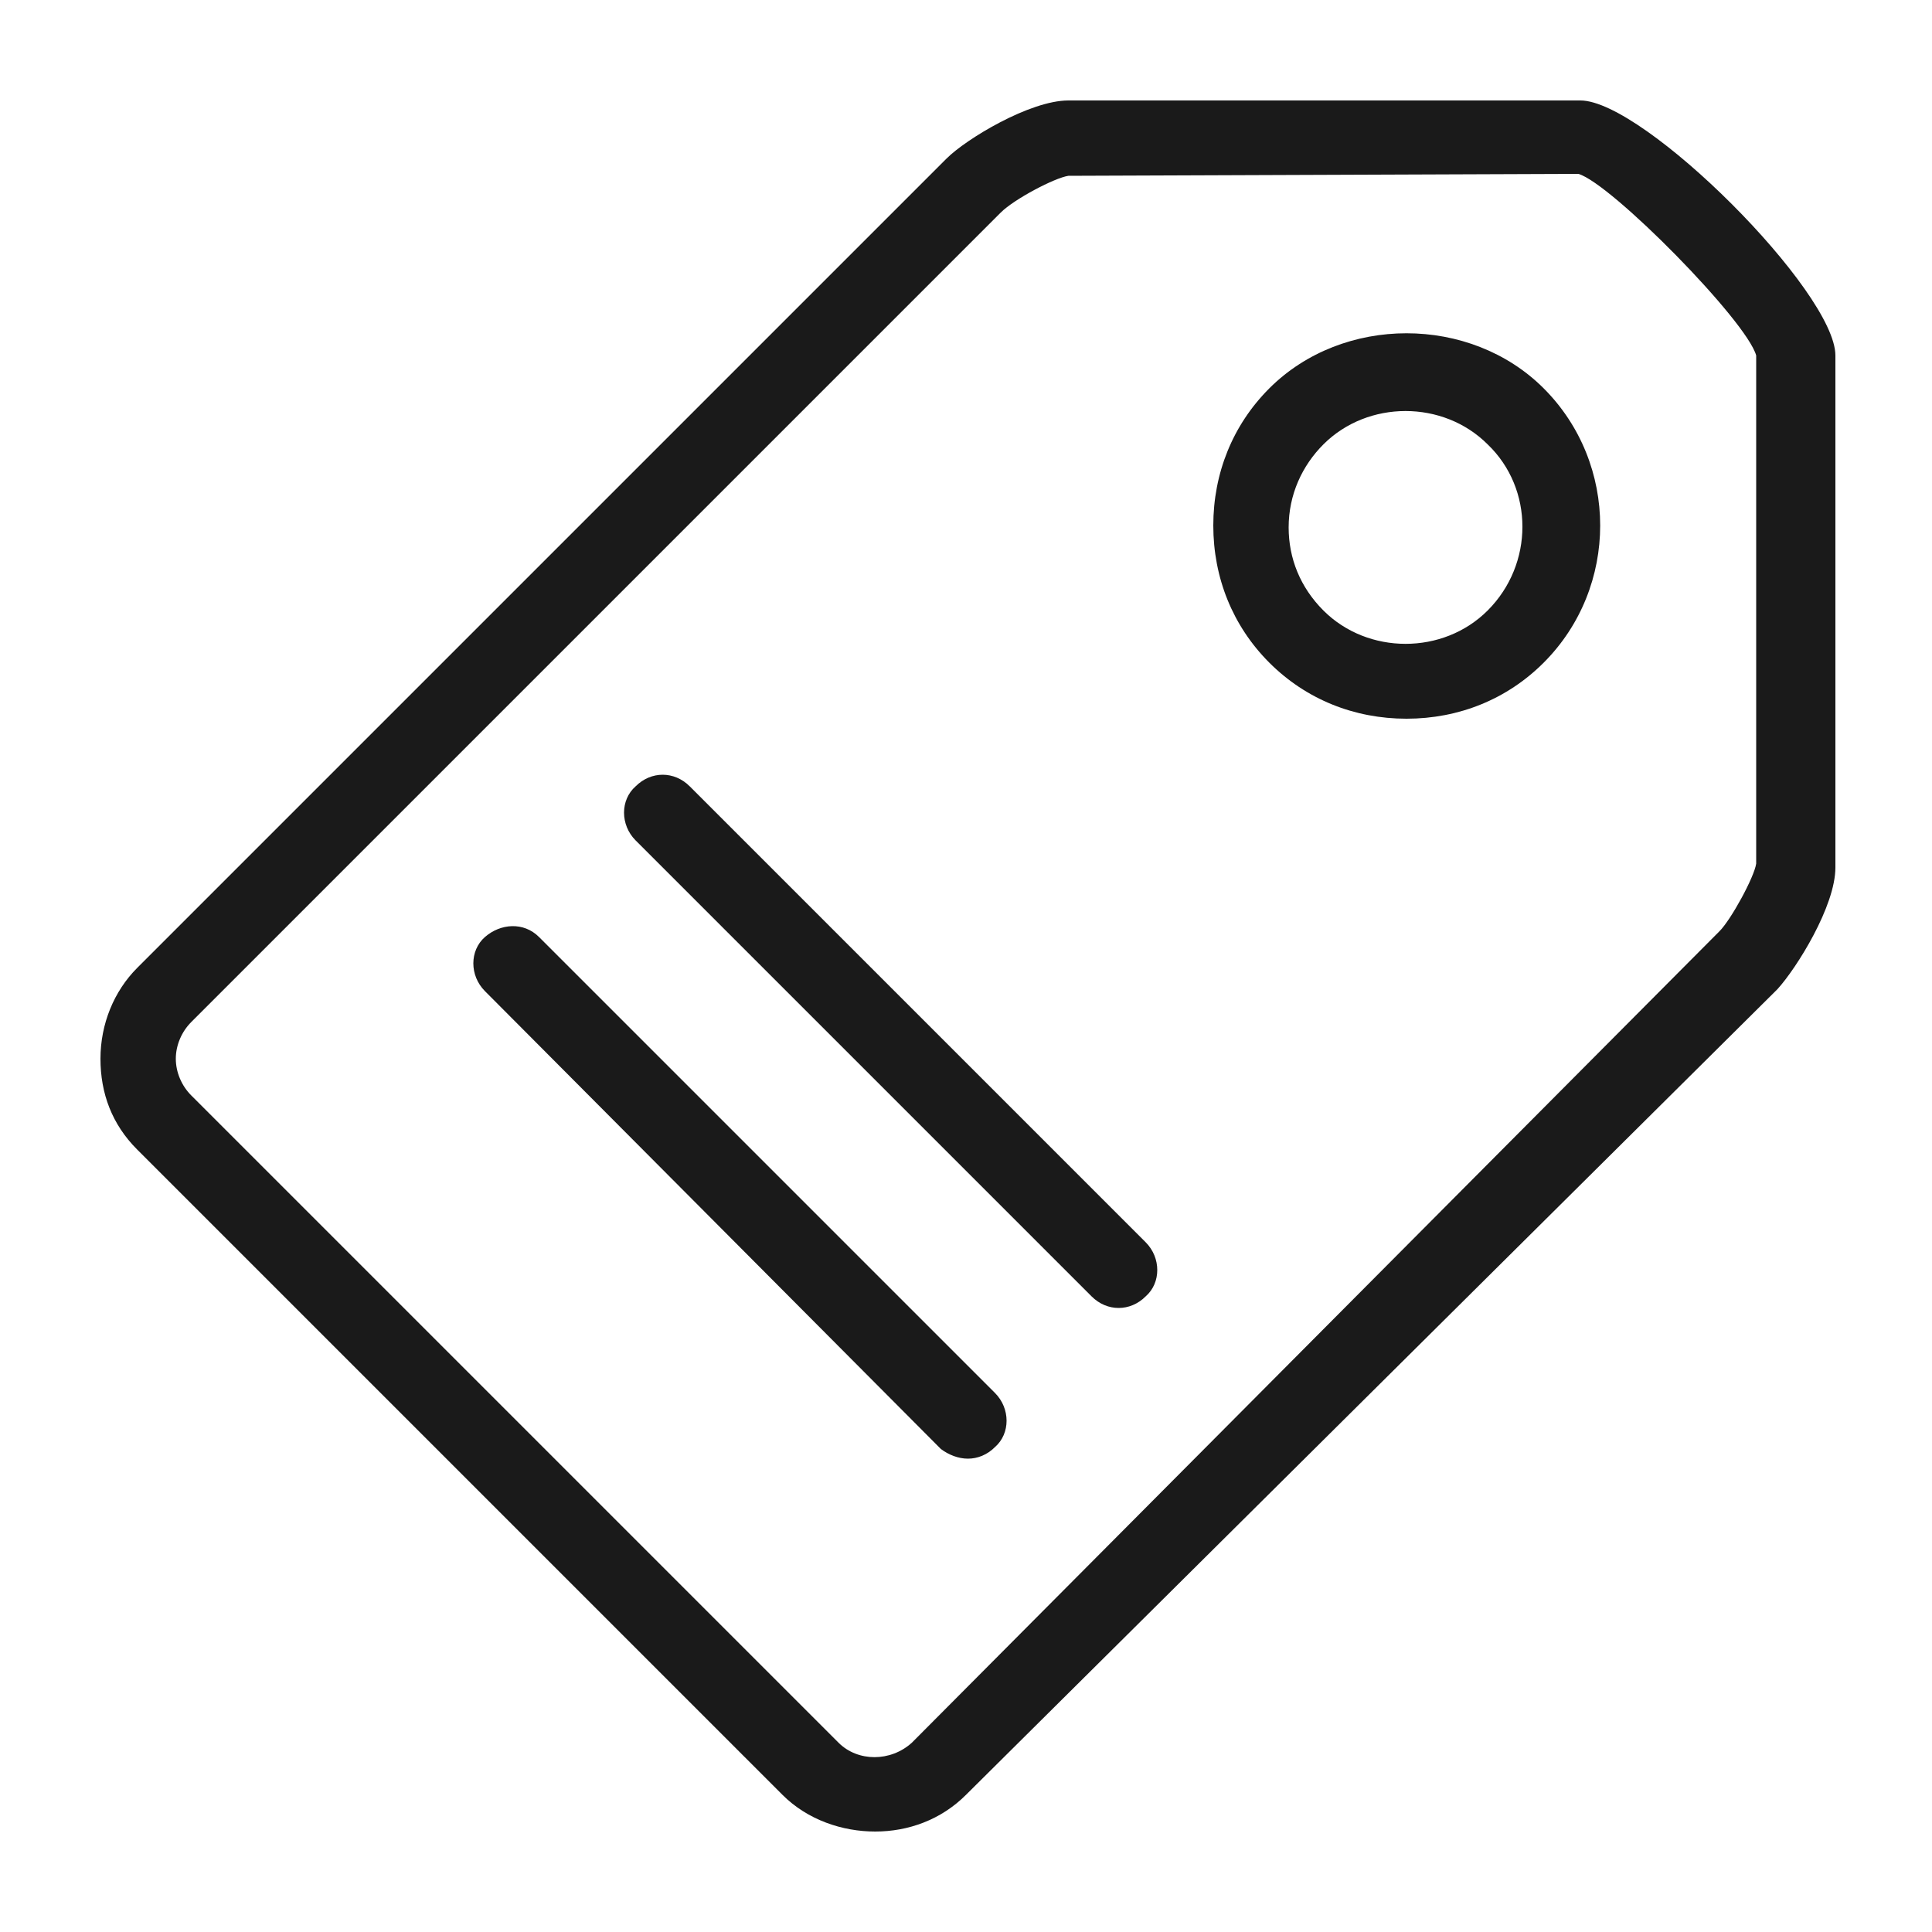 <svg xmlns="http://www.w3.org/2000/svg" viewBox="0 0 100 100"><style>.st0{fill:#1a1a1a}</style><g id="_x35_0_moje_kupony"><path class="st0" d="M40.5 92.9L7.1 59.5c-1.3-1.3-1.9-2.9-1.9-4.7s.7-3.5 1.9-4.7L49 8.2c1-1 4.3-3 6.3-3h26.5c3.3 0 13.2 9.9 13.2 13.2v26.5c0 2-2 5.2-3 6.3L50 92.9c-1.3 1.3-3 1.9-4.7 1.9s-3.5-.6-4.8-1.9zM55.3 9.1c-.7.1-2.8 1.2-3.5 1.9L9.9 52.9c-.5.5-.8 1.2-.8 1.9s.3 1.4.8 1.9l33.5 33.5c1 1 2.7 1 3.8 0l41.8-42c.6-.6 1.8-2.8 1.9-3.5V18.4c-.5-1.8-7.5-8.9-9.2-9.4l-26.4.1zm10.4 25.2c-1.9-1.9-2.9-4.4-2.9-7.1 0-2.7 1-5.2 2.9-7.1 3.8-3.8 10.4-3.8 14.2 0 3.9 3.9 3.9 10.3 0 14.2-1.9 1.9-4.4 2.9-7.1 2.9s-5.2-1-7.1-2.9zM77 23c-2.3-2.3-6.2-2.3-8.5 0-1.1 1.1-1.8 2.6-1.8 4.3 0 1.6.6 3.1 1.8 4.3 2.3 2.3 6.2 2.3 8.5 0 2.4-2.4 2.4-6.3 0-8.6z"/><path class="st0" d="M48.7 75L25.1 51.3c-.8-.8-.8-2.1 0-2.8s2-.8 2.8 0l23.6 23.6c.8.8.8 2.1 0 2.8-.4.4-.9.6-1.4.6-.5 0-1-.2-1.4-.5zm7.8-7.9L32.9 43.5c-.8-.8-.8-2.1 0-2.8.8-.8 2-.8 2.8 0l23.6 23.6c.8.8.8 2.1 0 2.8-.4.4-.9.6-1.4.6-.5 0-1-.2-1.4-.6z"/></g></svg>